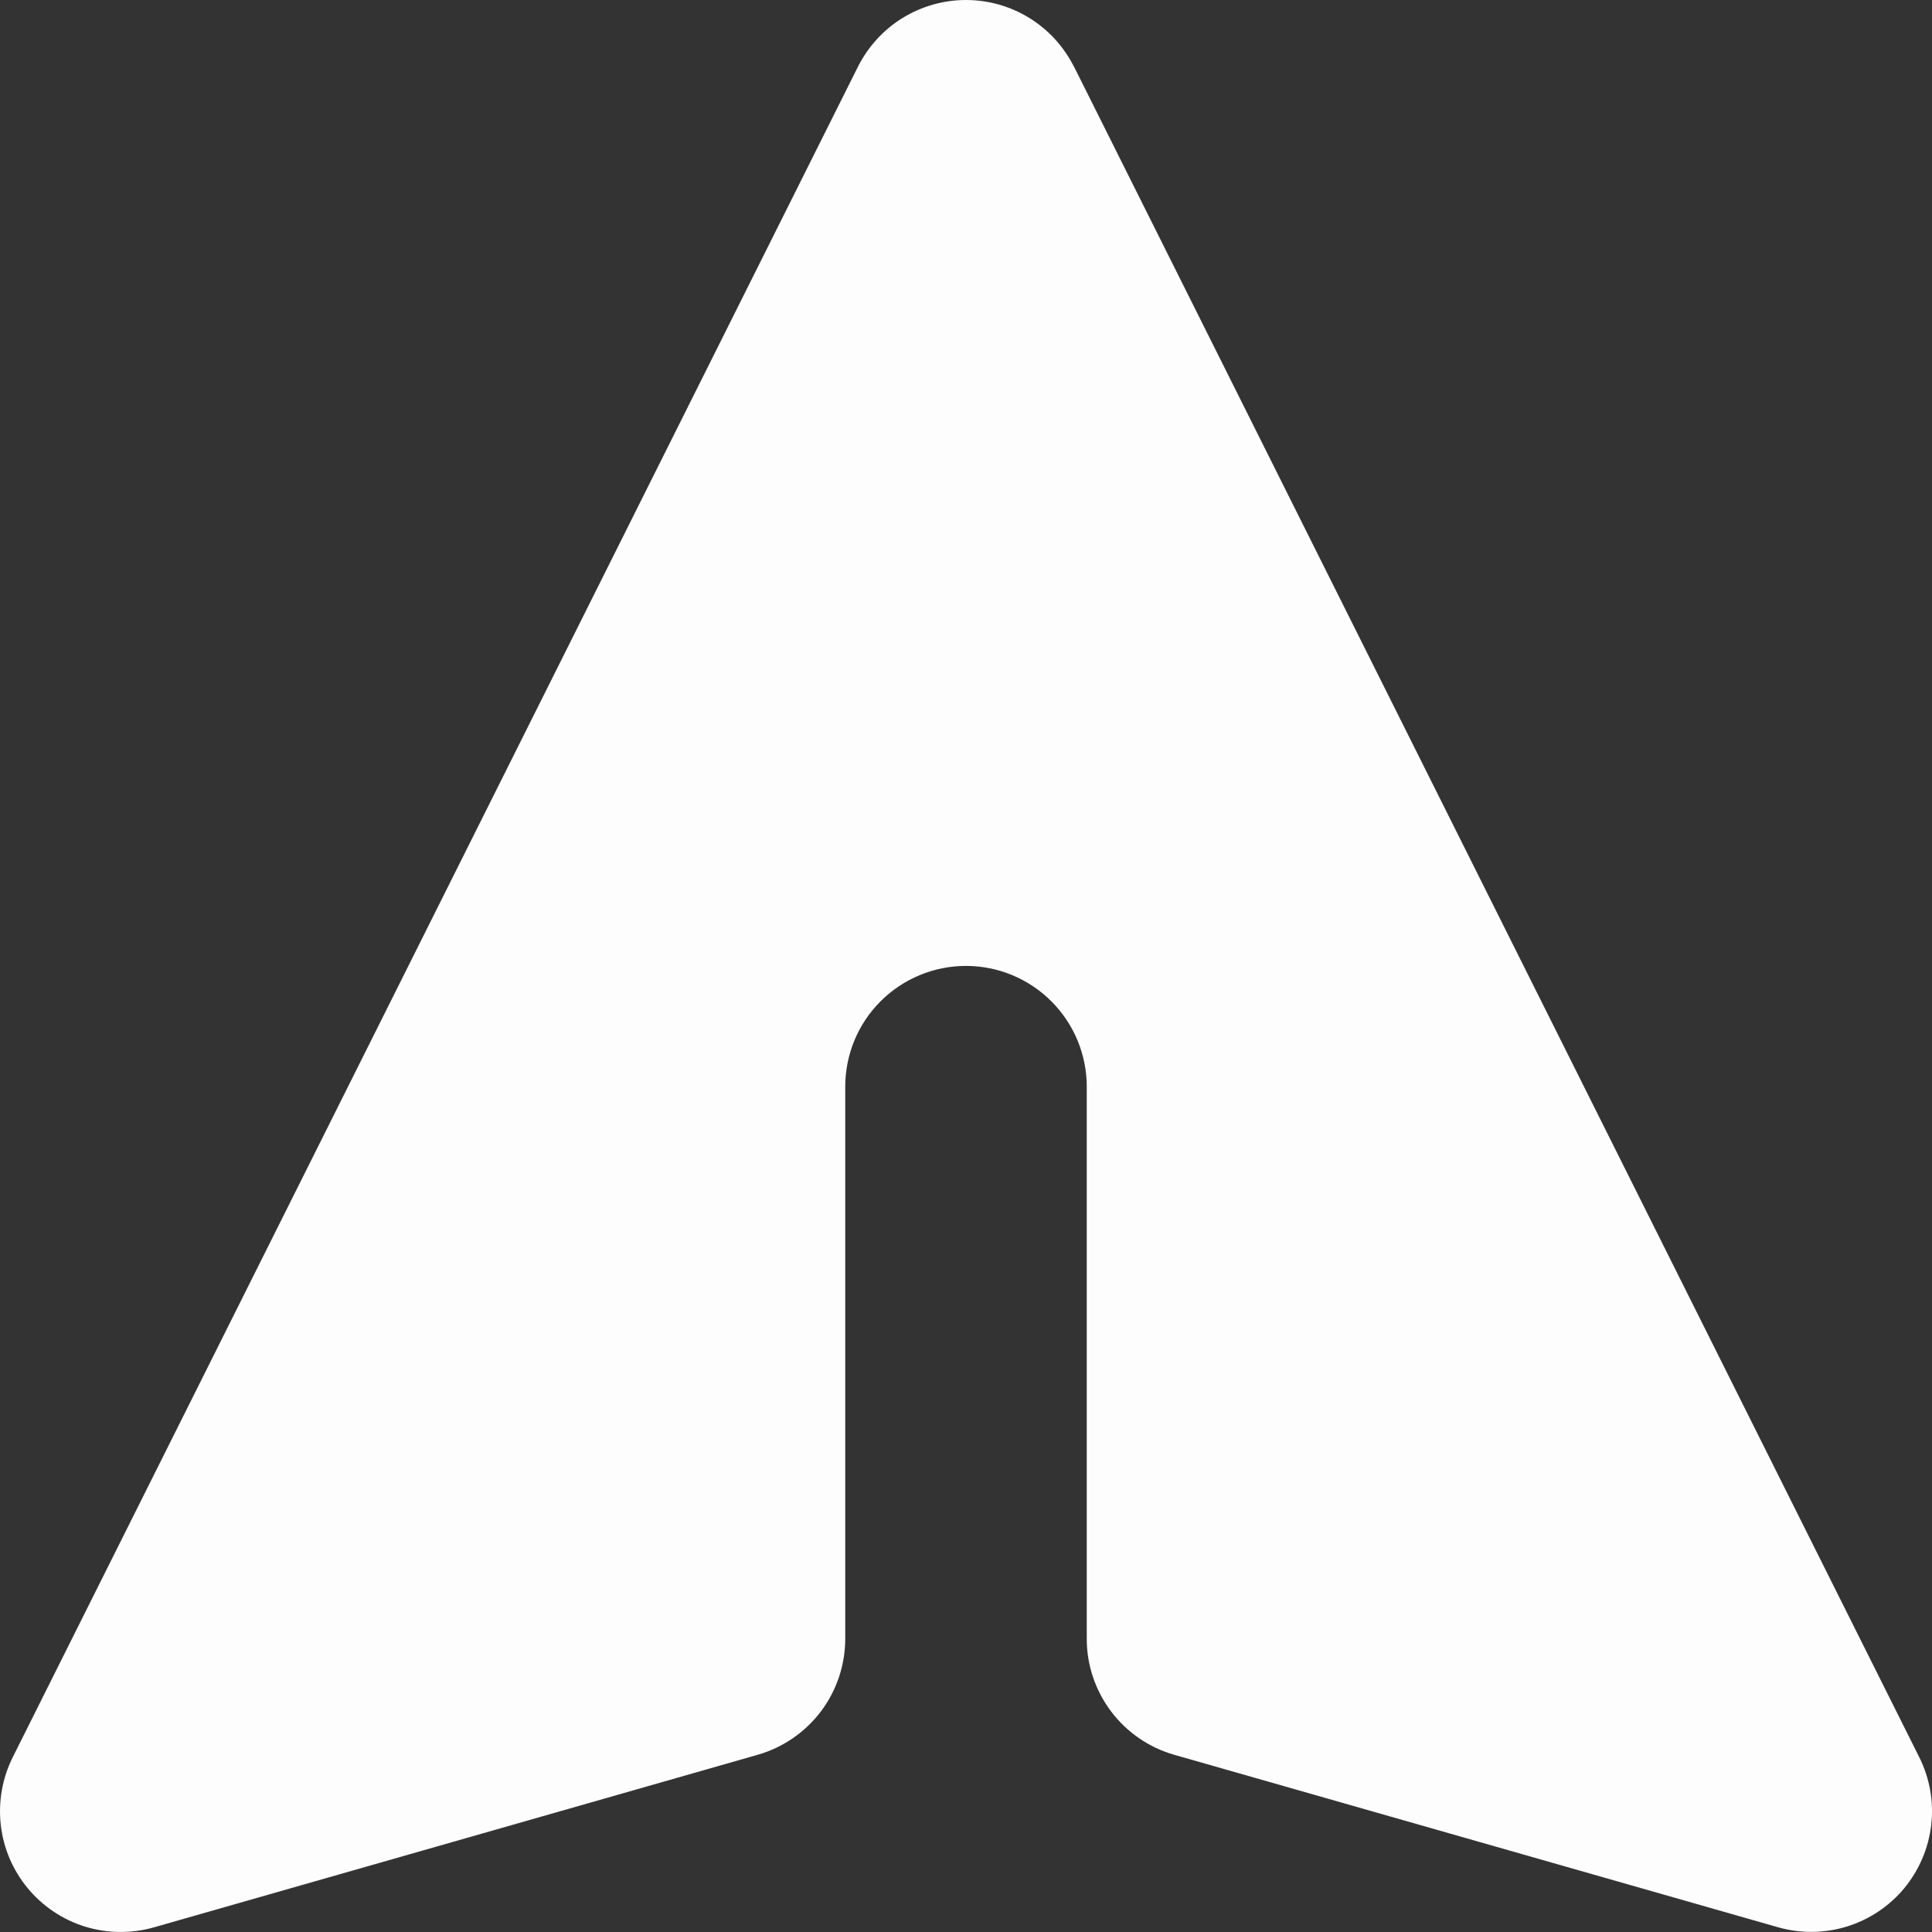 <svg width="22" height="22" viewBox="0 0 22 22" fill="none" xmlns="http://www.w3.org/2000/svg">
<rect x="0" y="0" width="22" height="22" fill="#333333" stroke="none"/>
<path d="M12.229 0.759C12.114 0.531 11.939 0.339 11.722 0.205C11.505 0.071 11.255 0 11 0C10.745 0 10.494 0.071 10.277 0.205C10.06 0.339 9.885 0.531 9.77 0.759L0.145 20.01C0.026 20.248 -0.021 20.517 0.009 20.782C0.039 21.047 0.146 21.297 0.317 21.503C0.487 21.708 0.714 21.86 0.969 21.939C1.224 22.017 1.496 22.02 1.753 21.947L8.628 19.982C8.915 19.9 9.168 19.726 9.348 19.488C9.528 19.249 9.625 18.958 9.625 18.659V12.374C9.625 12.009 9.769 11.66 10.027 11.402C10.285 11.144 10.635 10.999 11 10.999C11.364 10.999 11.714 11.144 11.972 11.402C12.23 11.66 12.375 12.009 12.375 12.374V18.659C12.374 18.958 12.472 19.249 12.652 19.488C12.831 19.726 13.084 19.9 13.371 19.982L20.247 21.946C20.503 22.019 20.775 22.016 21.03 21.938C21.285 21.859 21.512 21.708 21.683 21.503C21.853 21.297 21.96 21.047 21.991 20.782C22.022 20.517 21.974 20.248 21.855 20.01L12.23 0.759H12.229Z" fill="#FDFDFD"/>
</svg>
